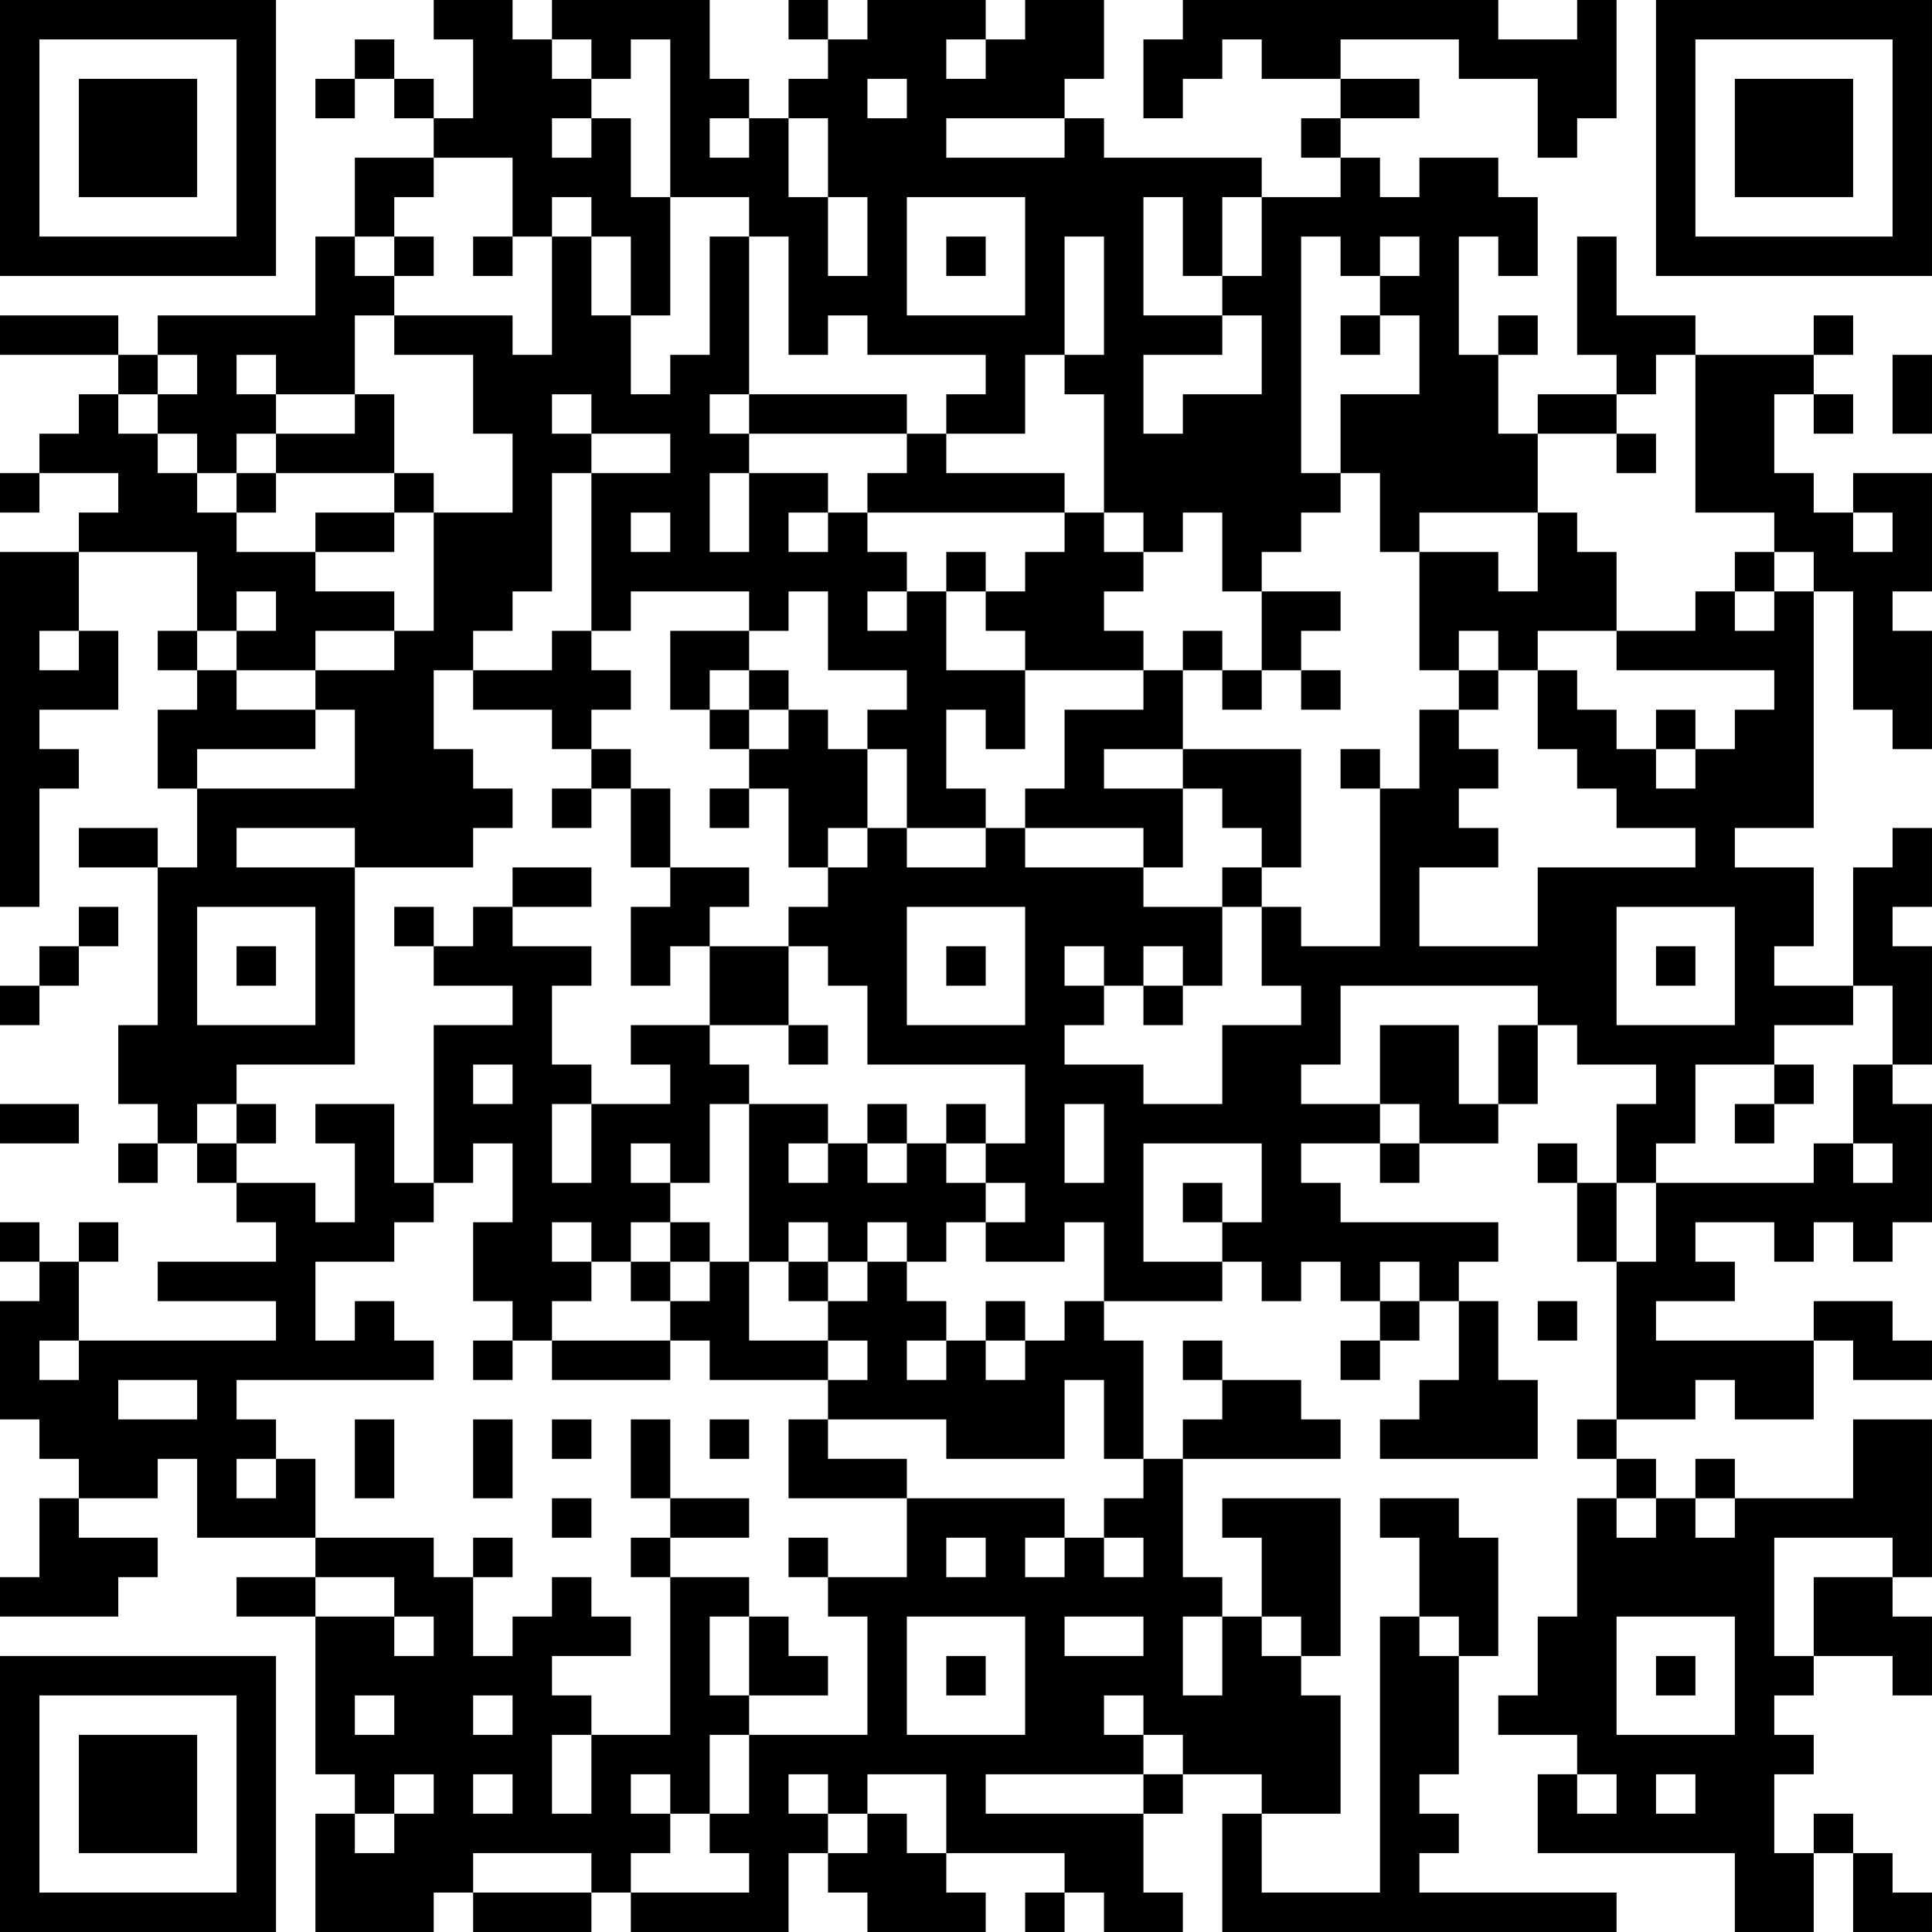 <?xml version="1.0" encoding="UTF-8"?>
<svg xmlns="http://www.w3.org/2000/svg" version="1.1" width="250" height="250" viewBox="0 0 250 250"><rect x="0" y="0" width="250" height="250" fill="#ffffff"/><g transform="scale(5.102)"><g transform="translate(0,0)"><path fill-rule="evenodd" d="M11 0L11 1L12 1L12 3L11 3L11 2L10 2L10 1L9 1L9 2L8 2L8 3L9 3L9 2L10 2L10 3L11 3L11 4L9 4L9 6L8 6L8 8L4 8L4 9L3 9L3 8L0 8L0 9L3 9L3 10L2 10L2 11L1 11L1 12L0 12L0 13L1 13L1 12L3 12L3 13L2 13L2 14L0 14L0 23L1 23L1 20L2 20L2 19L1 19L1 18L3 18L3 16L2 16L2 14L5 14L5 16L4 16L4 17L5 17L5 18L4 18L4 20L5 20L5 22L4 22L4 21L2 21L2 22L4 22L4 26L3 26L3 28L4 28L4 29L3 29L3 30L4 30L4 29L5 29L5 30L6 30L6 31L7 31L7 32L4 32L4 33L7 33L7 34L2 34L2 32L3 32L3 31L2 31L2 32L1 32L1 31L0 31L0 32L1 32L1 33L0 33L0 36L1 36L1 37L2 37L2 38L1 38L1 40L0 40L0 41L3 41L3 40L4 40L4 39L2 39L2 38L4 38L4 37L5 37L5 39L8 39L8 40L6 40L6 41L8 41L8 45L9 45L9 46L8 46L8 49L11 49L11 48L12 48L12 49L15 49L15 48L16 48L16 49L20 49L20 47L21 47L21 48L22 48L22 49L25 49L25 48L24 48L24 47L27 47L27 48L26 48L26 49L27 49L27 48L28 48L28 49L30 49L30 48L29 48L29 46L30 46L30 45L32 45L32 46L31 46L31 49L41 49L41 48L36 48L36 47L37 47L37 46L36 46L36 45L37 45L37 42L38 42L38 39L37 39L37 38L35 38L35 39L36 39L36 41L35 41L35 48L32 48L32 46L34 46L34 43L33 43L33 42L34 42L34 38L31 38L31 39L32 39L32 41L31 41L31 40L30 40L30 37L34 37L34 36L33 36L33 35L31 35L31 34L30 34L30 35L31 35L31 36L30 36L30 37L29 37L29 34L28 34L28 33L31 33L31 32L32 32L32 33L33 33L33 32L34 32L34 33L35 33L35 34L34 34L34 35L35 35L35 34L36 34L36 33L37 33L37 35L36 35L36 36L35 36L35 37L39 37L39 35L38 35L38 33L37 33L37 32L38 32L38 31L34 31L34 30L33 30L33 29L35 29L35 30L36 30L36 29L38 29L38 28L39 28L39 26L40 26L40 27L42 27L42 28L41 28L41 30L40 30L40 29L39 29L39 30L40 30L40 32L41 32L41 36L40 36L40 37L41 37L41 38L40 38L40 41L39 41L39 43L38 43L38 44L40 44L40 45L39 45L39 47L44 47L44 49L46 49L46 47L47 47L47 49L49 49L49 48L48 48L48 47L47 47L47 46L46 46L46 47L45 47L45 45L46 45L46 44L45 44L45 43L46 43L46 42L48 42L48 43L49 43L49 41L48 41L48 40L49 40L49 36L47 36L47 38L44 38L44 37L43 37L43 38L42 38L42 37L41 37L41 36L43 36L43 35L44 35L44 36L46 36L46 34L47 34L47 35L49 35L49 34L48 34L48 33L46 33L46 34L42 34L42 33L44 33L44 32L43 32L43 31L45 31L45 32L46 32L46 31L47 31L47 32L48 32L48 31L49 31L49 28L48 28L48 27L49 27L49 24L48 24L48 23L49 23L49 21L48 21L48 22L47 22L47 25L45 25L45 24L46 24L46 22L44 22L44 21L46 21L46 15L47 15L47 18L48 18L48 19L49 19L49 16L48 16L48 15L49 15L49 12L47 12L47 13L46 13L46 12L45 12L45 10L46 10L46 11L47 11L47 10L46 10L46 9L47 9L47 8L46 8L46 9L43 9L43 8L41 8L41 6L40 6L40 9L41 9L41 10L39 10L39 11L38 11L38 9L39 9L39 8L38 8L38 9L37 9L37 6L38 6L38 7L39 7L39 5L38 5L38 4L36 4L36 5L35 5L35 4L34 4L34 3L36 3L36 2L34 2L34 1L37 1L37 2L39 2L39 4L40 4L40 3L41 3L41 0L40 0L40 1L38 1L38 0L30 0L30 1L29 1L29 3L30 3L30 2L31 2L31 1L32 1L32 2L34 2L34 3L33 3L33 4L34 4L34 5L32 5L32 4L28 4L28 3L27 3L27 2L28 2L28 0L26 0L26 1L25 1L25 0L22 0L22 1L21 1L21 0L20 0L20 1L21 1L21 2L20 2L20 3L19 3L19 2L18 2L18 0L14 0L14 1L13 1L13 0ZM14 1L14 2L15 2L15 3L14 3L14 4L15 4L15 3L16 3L16 5L17 5L17 8L16 8L16 6L15 6L15 5L14 5L14 6L13 6L13 4L11 4L11 5L10 5L10 6L9 6L9 7L10 7L10 8L9 8L9 10L7 10L7 9L6 9L6 10L7 10L7 11L6 11L6 12L5 12L5 11L4 11L4 10L5 10L5 9L4 9L4 10L3 10L3 11L4 11L4 12L5 12L5 13L6 13L6 14L8 14L8 15L10 15L10 16L8 16L8 17L6 17L6 16L7 16L7 15L6 15L6 16L5 16L5 17L6 17L6 18L8 18L8 19L5 19L5 20L9 20L9 18L8 18L8 17L10 17L10 16L11 16L11 13L13 13L13 11L12 11L12 9L10 9L10 8L13 8L13 9L14 9L14 6L15 6L15 8L16 8L16 10L17 10L17 9L18 9L18 6L19 6L19 10L18 10L18 11L19 11L19 12L18 12L18 14L19 14L19 12L21 12L21 13L20 13L20 14L21 14L21 13L22 13L22 14L23 14L23 15L22 15L22 16L23 16L23 15L24 15L24 17L26 17L26 19L25 19L25 18L24 18L24 20L25 20L25 21L23 21L23 19L22 19L22 18L23 18L23 17L21 17L21 15L20 15L20 16L19 16L19 15L16 15L16 16L15 16L15 12L17 12L17 11L15 11L15 10L14 10L14 11L15 11L15 12L14 12L14 15L13 15L13 16L12 16L12 17L11 17L11 19L12 19L12 20L13 20L13 21L12 21L12 22L9 22L9 21L6 21L6 22L9 22L9 27L6 27L6 28L5 28L5 29L6 29L6 30L8 30L8 31L9 31L9 29L8 29L8 28L10 28L10 30L11 30L11 31L10 31L10 32L8 32L8 34L9 34L9 33L10 33L10 34L11 34L11 35L6 35L6 36L7 36L7 37L6 37L6 38L7 38L7 37L8 37L8 39L11 39L11 40L12 40L12 42L13 42L13 41L14 41L14 40L15 40L15 41L16 41L16 42L14 42L14 43L15 43L15 44L14 44L14 46L15 46L15 44L17 44L17 40L19 40L19 41L18 41L18 43L19 43L19 44L18 44L18 46L17 46L17 45L16 45L16 46L17 46L17 47L16 47L16 48L19 48L19 47L18 47L18 46L19 46L19 44L22 44L22 41L21 41L21 40L23 40L23 38L27 38L27 39L26 39L26 40L27 40L27 39L28 39L28 40L29 40L29 39L28 39L28 38L29 38L29 37L28 37L28 35L27 35L27 37L24 37L24 36L21 36L21 35L22 35L22 34L21 34L21 33L22 33L22 32L23 32L23 33L24 33L24 34L23 34L23 35L24 35L24 34L25 34L25 35L26 35L26 34L27 34L27 33L28 33L28 31L27 31L27 32L25 32L25 31L26 31L26 30L25 30L25 29L26 29L26 27L22 27L22 25L21 25L21 24L20 24L20 23L21 23L21 22L22 22L22 21L23 21L23 22L25 22L25 21L26 21L26 22L29 22L29 23L31 23L31 25L30 25L30 24L29 24L29 25L28 25L28 24L27 24L27 25L28 25L28 26L27 26L27 27L29 27L29 28L31 28L31 26L33 26L33 25L32 25L32 23L33 23L33 24L35 24L35 20L36 20L36 18L37 18L37 19L38 19L38 20L37 20L37 21L38 21L38 22L36 22L36 24L39 24L39 22L43 22L43 21L41 21L41 20L40 20L40 19L39 19L39 17L40 17L40 18L41 18L41 19L42 19L42 20L43 20L43 19L44 19L44 18L45 18L45 17L41 17L41 16L43 16L43 15L44 15L44 16L45 16L45 15L46 15L46 14L45 14L45 13L43 13L43 9L42 9L42 10L41 10L41 11L39 11L39 13L36 13L36 14L35 14L35 12L34 12L34 10L36 10L36 8L35 8L35 7L36 7L36 6L35 6L35 7L34 7L34 6L33 6L33 12L34 12L34 13L33 13L33 14L32 14L32 15L31 15L31 13L30 13L30 14L29 14L29 13L28 13L28 10L27 10L27 9L28 9L28 6L27 6L27 9L26 9L26 11L24 11L24 10L25 10L25 9L22 9L22 8L21 8L21 9L20 9L20 6L19 6L19 5L17 5L17 1L16 1L16 2L15 2L15 1ZM24 1L24 2L25 2L25 1ZM22 2L22 3L23 3L23 2ZM18 3L18 4L19 4L19 3ZM20 3L20 5L21 5L21 7L22 7L22 5L21 5L21 3ZM24 3L24 4L27 4L27 3ZM23 5L23 8L26 8L26 5ZM29 5L29 8L31 8L31 9L29 9L29 11L30 11L30 10L32 10L32 8L31 8L31 7L32 7L32 5L31 5L31 7L30 7L30 5ZM10 6L10 7L11 7L11 6ZM12 6L12 7L13 7L13 6ZM24 6L24 7L25 7L25 6ZM34 8L34 9L35 9L35 8ZM48 9L48 11L49 11L49 9ZM9 10L9 11L7 11L7 12L6 12L6 13L7 13L7 12L10 12L10 13L8 13L8 14L10 14L10 13L11 13L11 12L10 12L10 10ZM19 10L19 11L23 11L23 12L22 12L22 13L27 13L27 14L26 14L26 15L25 15L25 14L24 14L24 15L25 15L25 16L26 16L26 17L29 17L29 18L27 18L27 20L26 20L26 21L29 21L29 22L30 22L30 20L31 20L31 21L32 21L32 22L31 22L31 23L32 23L32 22L33 22L33 19L30 19L30 17L31 17L31 18L32 18L32 17L33 17L33 18L34 18L34 17L33 17L33 16L34 16L34 15L32 15L32 17L31 17L31 16L30 16L30 17L29 17L29 16L28 16L28 15L29 15L29 14L28 14L28 13L27 13L27 12L24 12L24 11L23 11L23 10ZM41 11L41 12L42 12L42 11ZM16 13L16 14L17 14L17 13ZM39 13L39 15L38 15L38 14L36 14L36 17L37 17L37 18L38 18L38 17L39 17L39 16L41 16L41 14L40 14L40 13ZM47 13L47 14L48 14L48 13ZM44 14L44 15L45 15L45 14ZM1 16L1 17L2 17L2 16ZM14 16L14 17L12 17L12 18L14 18L14 19L15 19L15 20L14 20L14 21L15 21L15 20L16 20L16 22L17 22L17 23L16 23L16 25L17 25L17 24L18 24L18 26L16 26L16 27L17 27L17 28L15 28L15 27L14 27L14 25L15 25L15 24L13 24L13 23L15 23L15 22L13 22L13 23L12 23L12 24L11 24L11 23L10 23L10 24L11 24L11 25L13 25L13 26L11 26L11 30L12 30L12 29L13 29L13 31L12 31L12 33L13 33L13 34L12 34L12 35L13 35L13 34L14 34L14 35L17 35L17 34L18 34L18 35L21 35L21 34L19 34L19 32L20 32L20 33L21 33L21 32L22 32L22 31L23 31L23 32L24 32L24 31L25 31L25 30L24 30L24 29L25 29L25 28L24 28L24 29L23 29L23 28L22 28L22 29L21 29L21 28L19 28L19 27L18 27L18 26L20 26L20 27L21 27L21 26L20 26L20 24L18 24L18 23L19 23L19 22L17 22L17 20L16 20L16 19L15 19L15 18L16 18L16 17L15 17L15 16ZM17 16L17 18L18 18L18 19L19 19L19 20L18 20L18 21L19 21L19 20L20 20L20 22L21 22L21 21L22 21L22 19L21 19L21 18L20 18L20 17L19 17L19 16ZM37 16L37 17L38 17L38 16ZM18 17L18 18L19 18L19 19L20 19L20 18L19 18L19 17ZM42 18L42 19L43 19L43 18ZM28 19L28 20L30 20L30 19ZM34 19L34 20L35 20L35 19ZM2 23L2 24L1 24L1 25L0 25L0 26L1 26L1 25L2 25L2 24L3 24L3 23ZM5 23L5 26L8 26L8 23ZM23 23L23 26L26 26L26 23ZM41 23L41 26L44 26L44 23ZM6 24L6 25L7 25L7 24ZM24 24L24 25L25 25L25 24ZM42 24L42 25L43 25L43 24ZM29 25L29 26L30 26L30 25ZM34 25L34 27L33 27L33 28L35 28L35 29L36 29L36 28L35 28L35 26L37 26L37 28L38 28L38 26L39 26L39 25ZM47 25L47 26L45 26L45 27L43 27L43 29L42 29L42 30L41 30L41 32L42 32L42 30L46 30L46 29L47 29L47 30L48 30L48 29L47 29L47 27L48 27L48 25ZM12 27L12 28L13 28L13 27ZM45 27L45 28L44 28L44 29L45 29L45 28L46 28L46 27ZM0 28L0 29L2 29L2 28ZM6 28L6 29L7 29L7 28ZM14 28L14 30L15 30L15 28ZM18 28L18 30L17 30L17 29L16 29L16 30L17 30L17 31L16 31L16 32L15 32L15 31L14 31L14 32L15 32L15 33L14 33L14 34L17 34L17 33L18 33L18 32L19 32L19 28ZM27 28L27 30L28 30L28 28ZM20 29L20 30L21 30L21 29ZM22 29L22 30L23 30L23 29ZM29 29L29 32L31 32L31 31L32 31L32 29ZM30 30L30 31L31 31L31 30ZM17 31L17 32L16 32L16 33L17 33L17 32L18 32L18 31ZM20 31L20 32L21 32L21 31ZM35 32L35 33L36 33L36 32ZM25 33L25 34L26 34L26 33ZM39 33L39 34L40 34L40 33ZM1 34L1 35L2 35L2 34ZM3 35L3 36L5 36L5 35ZM9 36L9 38L10 38L10 36ZM12 36L12 38L13 38L13 36ZM14 36L14 37L15 37L15 36ZM16 36L16 38L17 38L17 39L16 39L16 40L17 40L17 39L19 39L19 38L17 38L17 36ZM18 36L18 37L19 37L19 36ZM20 36L20 38L23 38L23 37L21 37L21 36ZM14 38L14 39L15 39L15 38ZM41 38L41 39L42 39L42 38ZM43 38L43 39L44 39L44 38ZM12 39L12 40L13 40L13 39ZM20 39L20 40L21 40L21 39ZM24 39L24 40L25 40L25 39ZM45 39L45 42L46 42L46 40L48 40L48 39ZM8 40L8 41L10 41L10 42L11 42L11 41L10 41L10 40ZM19 41L19 43L21 43L21 42L20 42L20 41ZM23 41L23 44L26 44L26 41ZM27 41L27 42L29 42L29 41ZM30 41L30 43L31 43L31 41ZM32 41L32 42L33 42L33 41ZM36 41L36 42L37 42L37 41ZM41 41L41 44L44 44L44 41ZM24 42L24 43L25 43L25 42ZM42 42L42 43L43 43L43 42ZM9 43L9 44L10 44L10 43ZM12 43L12 44L13 44L13 43ZM28 43L28 44L29 44L29 45L25 45L25 46L29 46L29 45L30 45L30 44L29 44L29 43ZM10 45L10 46L9 46L9 47L10 47L10 46L11 46L11 45ZM12 45L12 46L13 46L13 45ZM20 45L20 46L21 46L21 47L22 47L22 46L23 46L23 47L24 47L24 45L22 45L22 46L21 46L21 45ZM40 45L40 46L41 46L41 45ZM42 45L42 46L43 46L43 45ZM12 47L12 48L15 48L15 47ZM0 0L0 7L7 7L7 0ZM1 1L1 6L6 6L6 1ZM2 2L2 5L5 5L5 2ZM42 0L42 7L49 7L49 0ZM43 1L43 6L48 6L48 1ZM44 2L44 5L47 5L47 2ZM0 42L0 49L7 49L7 42ZM1 43L1 48L6 48L6 43ZM2 44L2 47L5 47L5 44Z" fill="#000000"/></g></g></svg>
